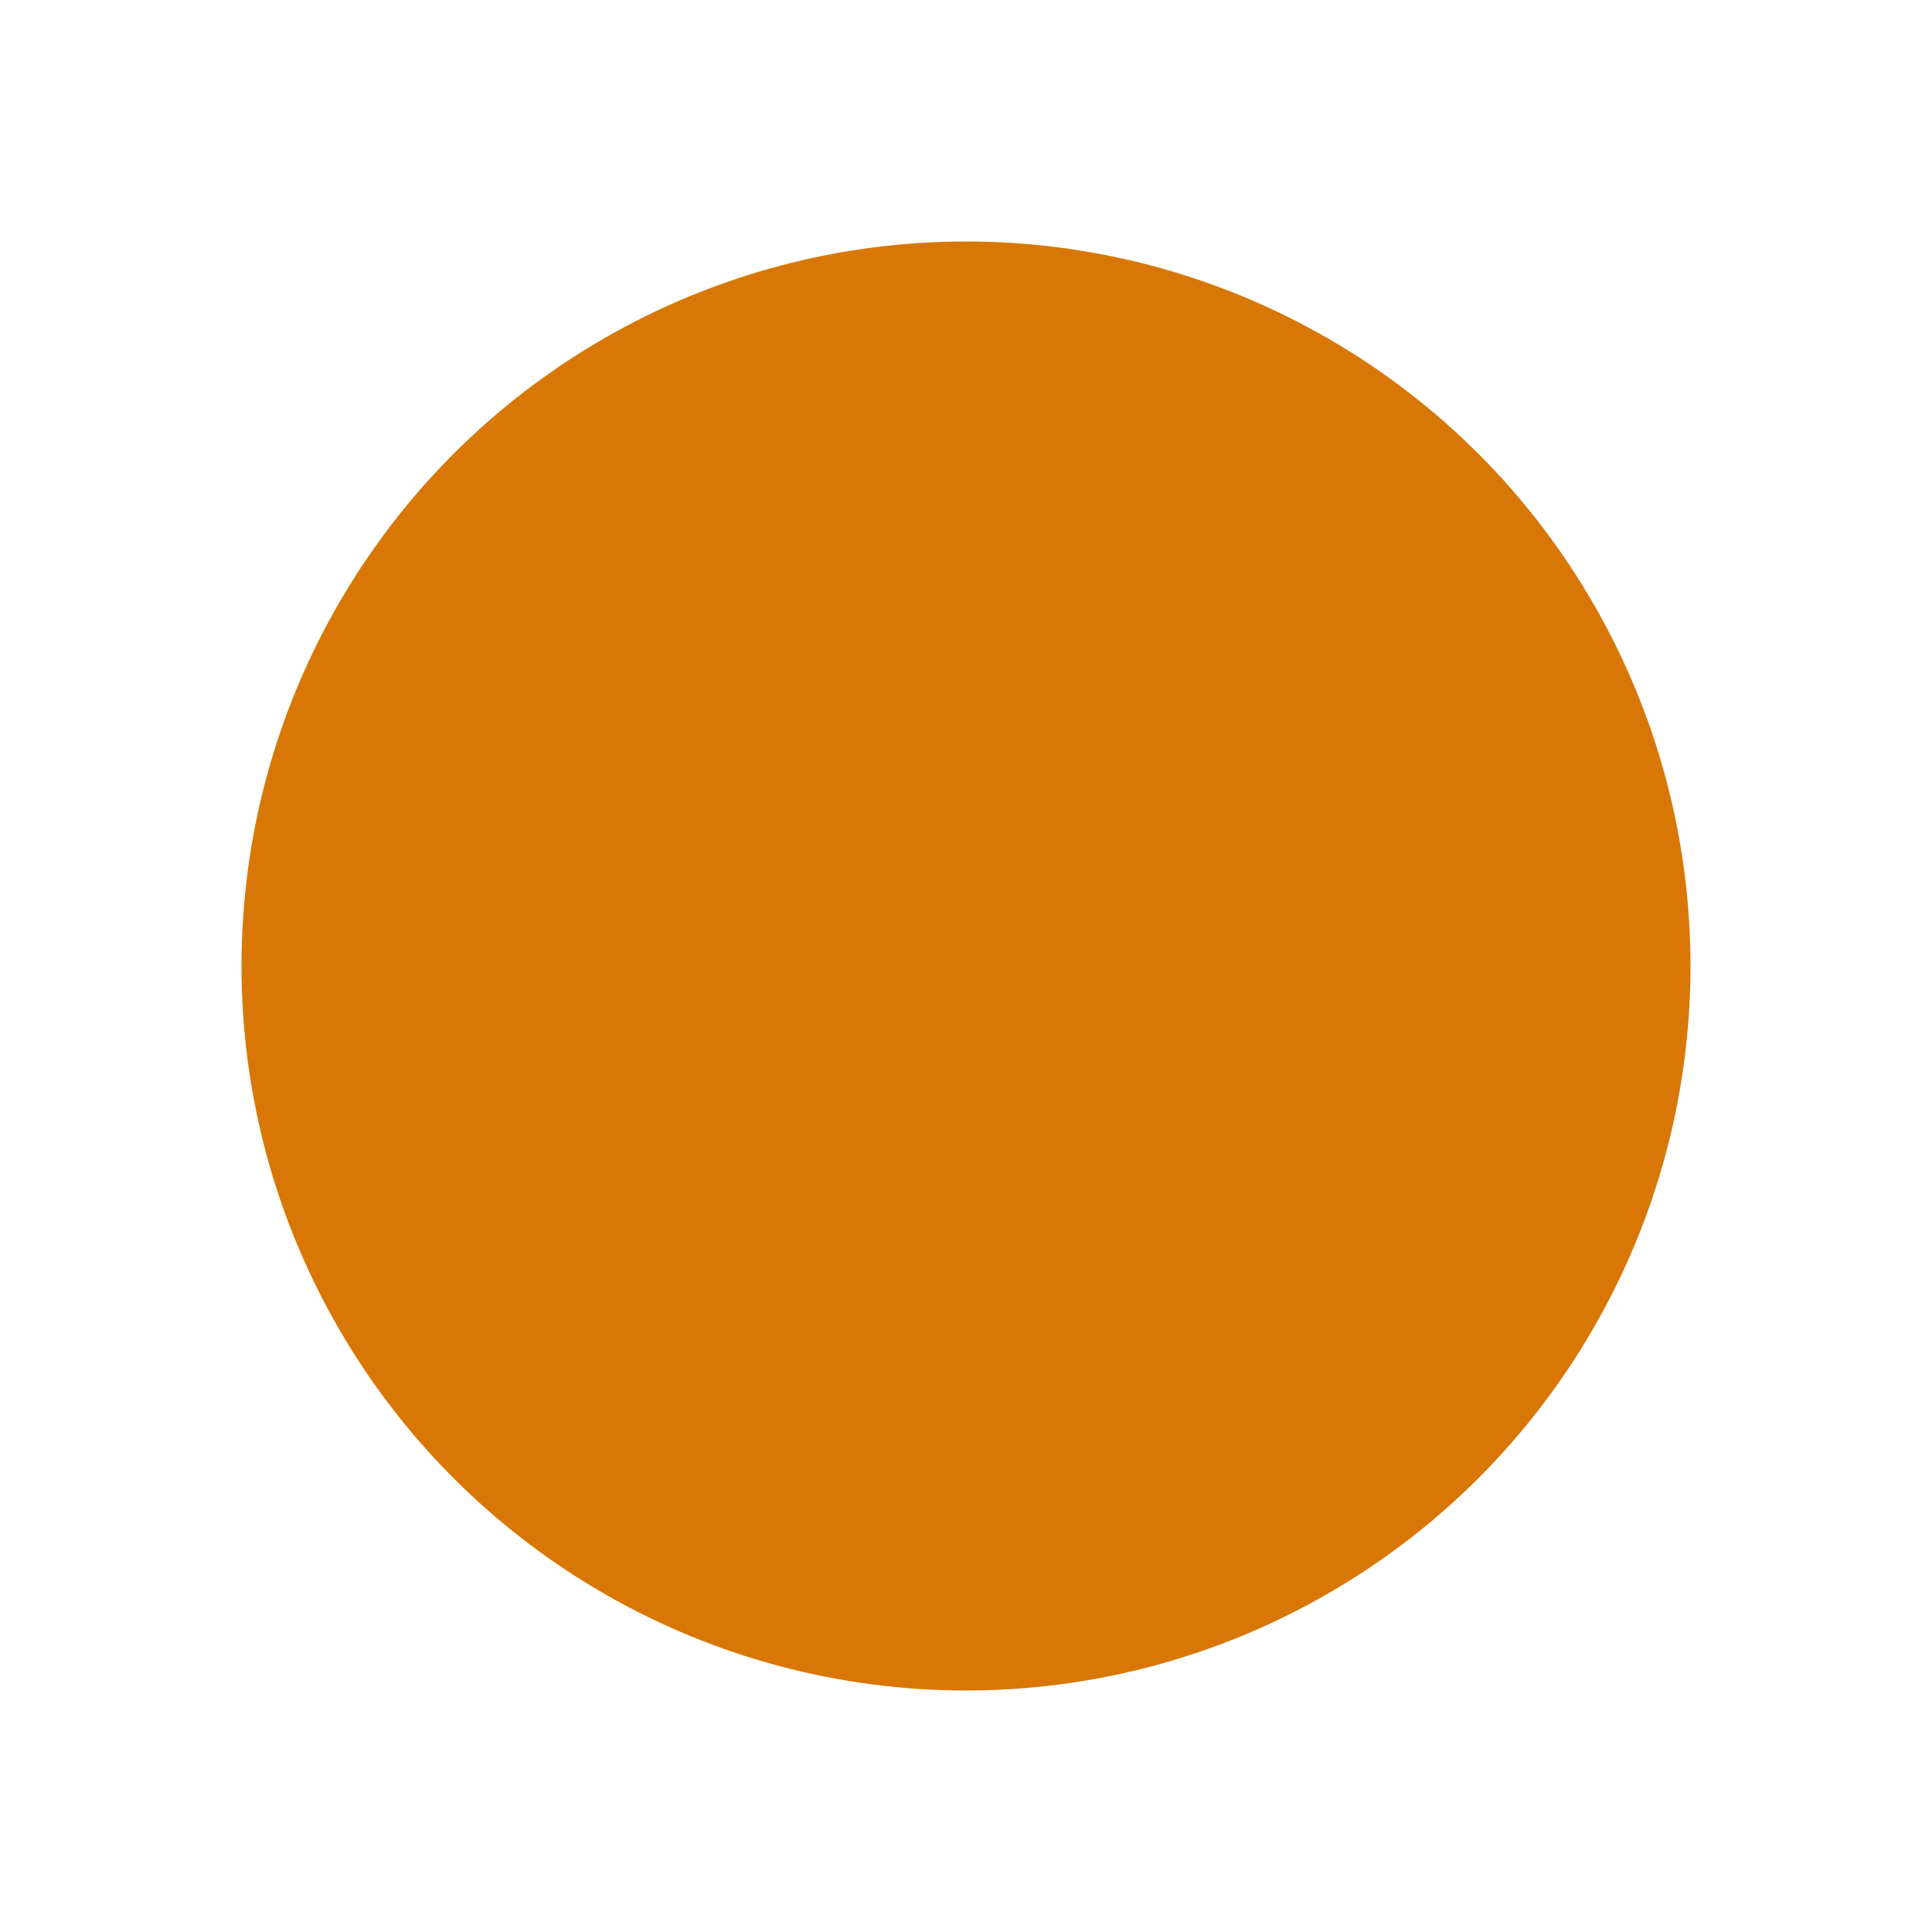 <?xml version="1.0" encoding="UTF-8"?>
<svg xmlns="http://www.w3.org/2000/svg" viewBox="0 0 64 64">
  <title>Temporary Orange Circle Favicon</title>
  <defs>
    <filter id="crisp">
      <feComponentTransfer>
        <feFuncA type="discrete" tableValues="0 1"/>
      </feComponentTransfer>
    </filter>
  </defs>
  <!-- transparent background -->
  <rect width="64" height="64" fill="none"/>
  <!-- orange circle -->
  <circle cx="32" cy="32" r="24" fill="#d97706" filter="url(#crisp)"/>
</svg>
